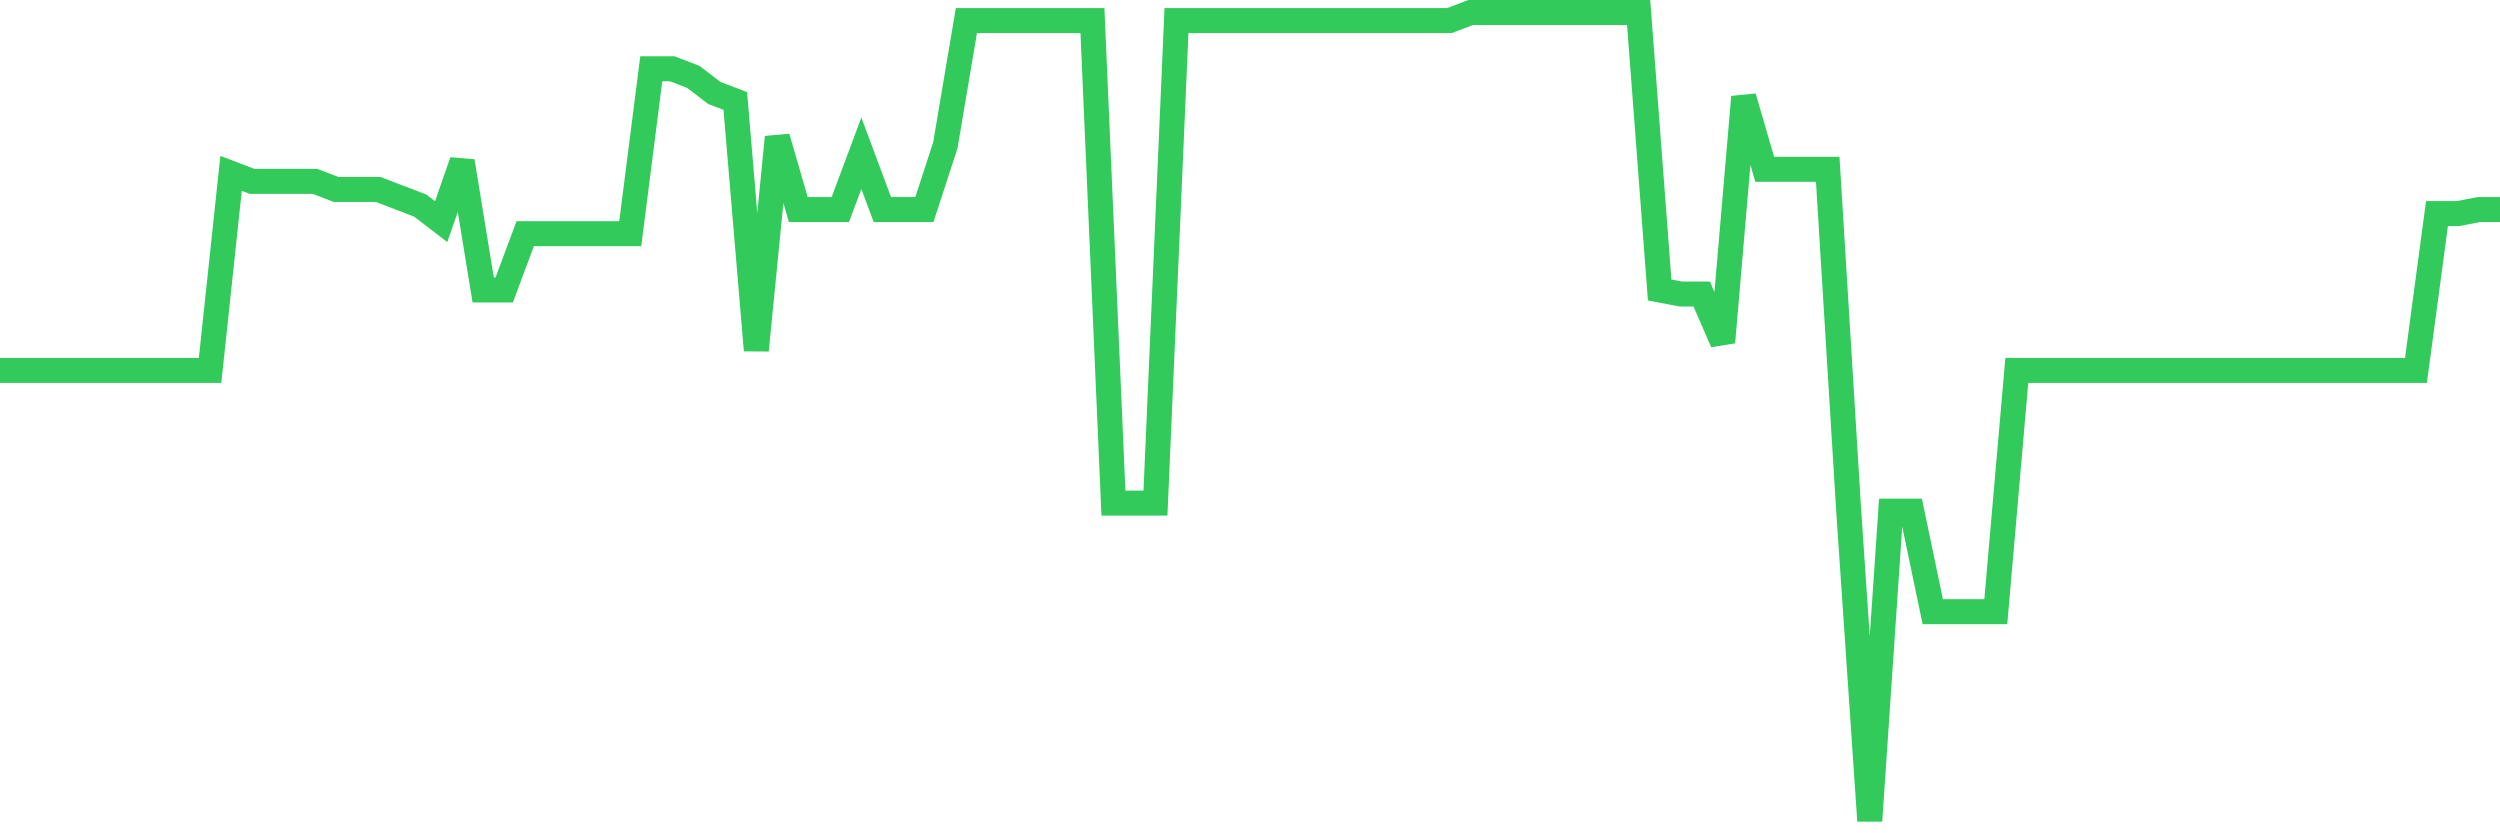 <svg
  xmlns="http://www.w3.org/2000/svg"
  xmlns:xlink="http://www.w3.org/1999/xlink"
  width="120"
  height="40"
  viewBox="0 0 120 40"
  preserveAspectRatio="none"
>
  <polyline
    points="0,17.78 1.008,17.78 2.017,17.78 3.025,17.78 4.034,17.78 5.042,17.78 6.05,17.78 7.059,17.78 8.067,17.78 9.076,17.78 10.084,17.78 11.092,8.321 12.101,8.707 13.109,8.707 14.118,8.707 15.126,8.707 16.134,9.094 17.143,9.094 18.151,9.094 19.16,9.48 20.168,9.866 21.176,10.638 22.185,7.742 23.193,13.919 24.202,13.919 25.21,11.217 26.218,11.217 27.227,11.217 28.235,11.217 29.244,11.217 30.252,11.217 31.261,3.302 32.269,3.302 33.277,3.689 34.286,4.461 35.294,4.847 36.303,16.815 37.311,6.584 38.319,10.059 39.328,10.059 40.336,10.059 41.345,7.356 42.353,10.059 43.361,10.059 44.37,10.059 45.378,6.97 46.387,0.986 47.395,0.986 48.403,0.986 49.412,0.986 50.42,0.986 51.429,0.986 52.437,0.986 53.445,24.15 54.454,24.15 55.462,24.15 56.471,0.986 57.479,0.986 58.487,0.986 59.496,0.986 60.504,0.986 61.513,0.986 62.521,0.986 63.529,0.986 64.538,0.986 65.546,0.986 66.555,0.986 67.563,0.986 68.571,0.986 69.58,0.986 70.588,0.6 71.597,0.6 72.605,0.6 73.613,0.6 74.622,0.6 75.63,0.6 76.639,0.6 77.647,0.6 78.655,0.6 79.664,13.919 80.672,14.112 81.681,14.112 82.689,16.429 83.697,4.654 84.706,8.128 85.714,8.128 86.723,8.128 87.731,8.128 88.739,24.536 89.748,39.4 90.756,24.536 91.765,24.536 92.773,29.362 93.782,29.362 94.79,29.362 95.798,29.362 96.807,17.78 97.815,17.78 98.824,17.78 99.832,17.78 100.84,17.78 101.849,17.78 102.857,17.78 103.866,17.78 104.874,17.78 105.882,17.78 106.891,17.78 107.899,17.78 108.908,17.78 109.916,17.78 110.924,17.78 111.933,17.78 112.941,17.78 113.95,17.78 114.958,17.78 115.966,17.78 116.975,10.252 117.983,10.252 118.992,10.059 120,10.059"
    fill="none"
    stroke="#32ca5b"
    stroke-width="1.2"
  >
  </polyline>
</svg>